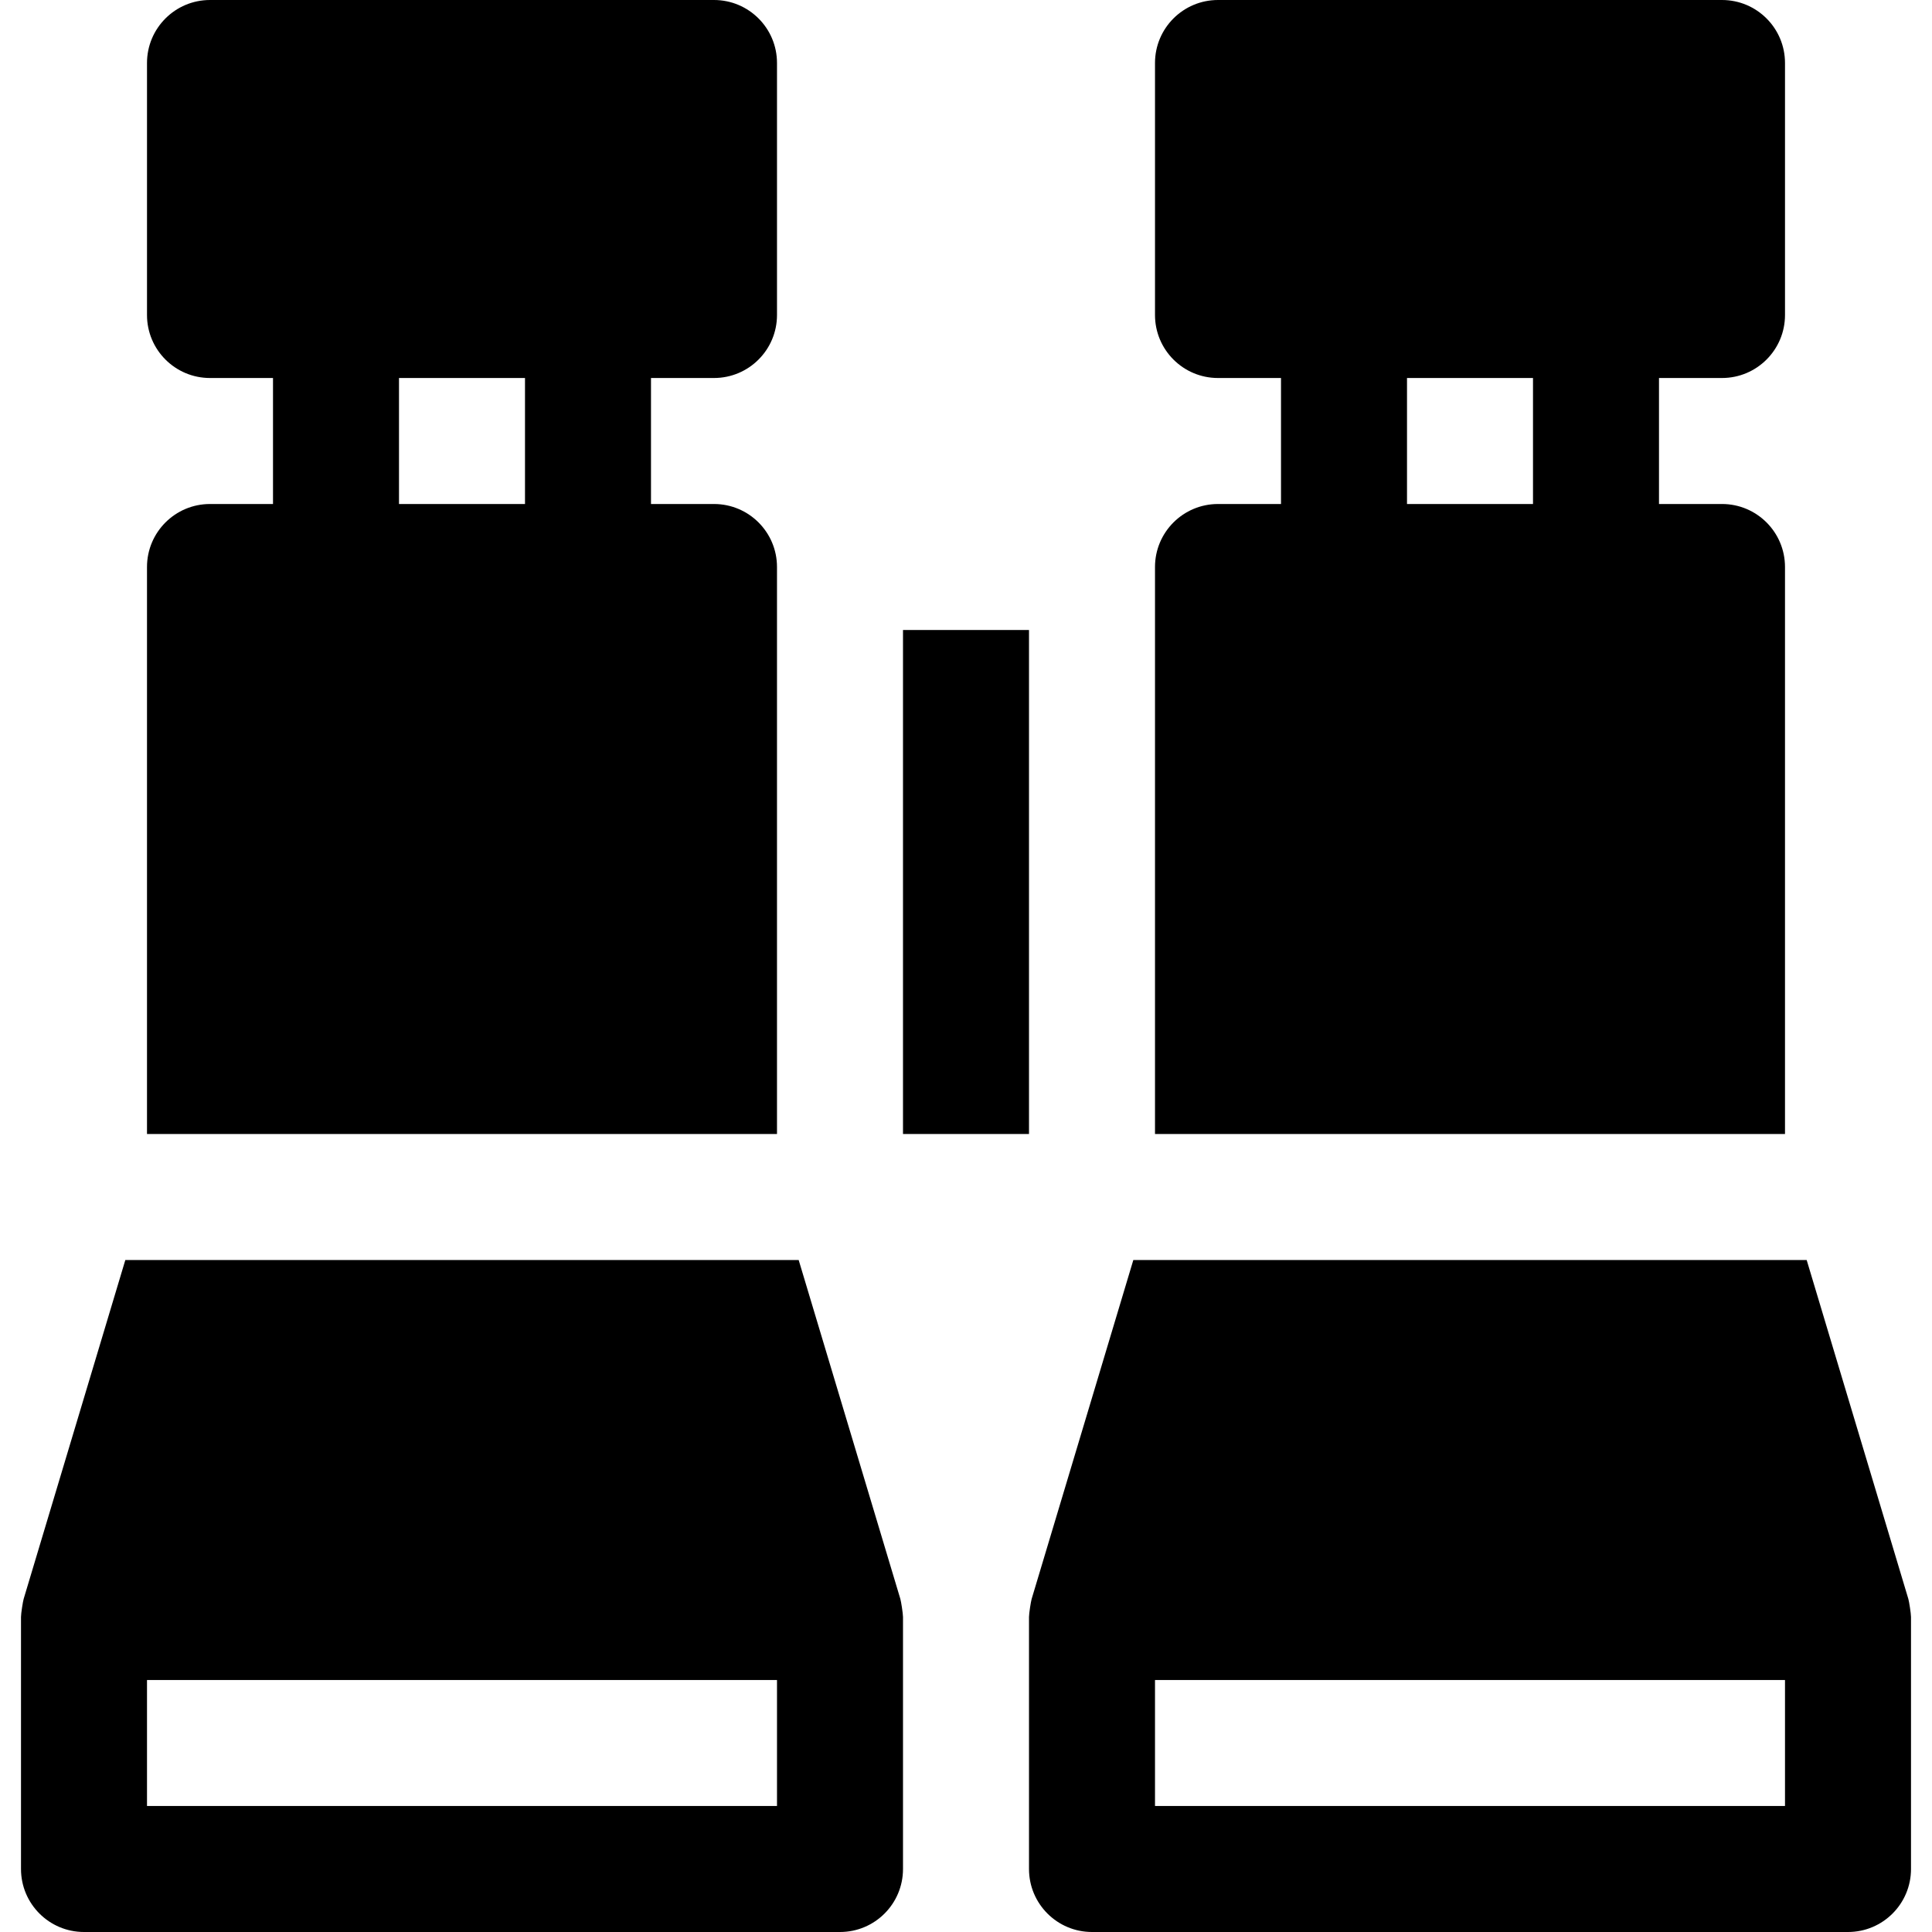 <?xml version="1.0" encoding="iso-8859-1"?>
<!-- Uploaded to: SVG Repo, www.svgrepo.com, Generator: SVG Repo Mixer Tools -->
<svg fill="#000000" version="1.1" id="Layer_1" xmlns="http://www.w3.org/2000/svg" xmlns:xlink="http://www.w3.org/1999/xlink" 
	 viewBox="0 0 512 512" xml:space="preserve">
<g>
	<g>
		<path d="M238.598,423.722l-26.942-89.809H33.214L6.272,423.722c-0.205,0.678-0.707,3.849-0.707,4.799v66.783
			c0,9.223,7.473,16.696,16.696,16.696h200.348c9.223,0,16.696-7.473,16.696-16.696v-66.783
			C239.304,427.593,238.803,424.405,238.598,423.722z M205.913,478.609H38.957v-33.391h166.956V478.609z"/>
	</g>
</g>
<g>
	<g>
		<path d="M505.728,423.722l-26.942-89.809H300.345l-26.943,89.809c-0.204,0.678-0.706,3.849-0.706,4.799v66.783
			c0,9.223,7.473,16.696,16.696,16.696h200.348c9.223,0,16.696-7.473,16.696-16.696v-66.783
			C506.435,427.593,505.934,424.405,505.728,423.722z M473.043,478.609H306.087v-33.391h166.956V478.609z"/>
	</g>
</g>
<g>
	<g>
		<path d="M189.217,100.174c9.223,0,16.696-7.473,16.696-16.696V16.696C205.913,7.473,198.44,0,189.217,0H55.652
			C46.43,0,38.957,7.473,38.957,16.696v66.783c0,9.223,7.473,16.696,16.696,16.696h16.696v33.391H55.652
			c-9.223,0-16.696,7.473-16.696,16.696v150.261h166.956c0-121.107,0-96.298,0-150.261c0-9.223-7.473-16.696-16.696-16.696h-16.696
			v-33.391H189.217z M139.13,133.565h-33.391v-33.391h33.391V133.565z"/>
	</g>
</g>
<g>
	<g>
		<rect x="239.304" y="166.957" width="33.391" height="133.565"/>
	</g>
</g>
<g>
	<g>
		<path d="M456.348,100.174c9.223,0,16.696-7.473,16.696-16.696V16.696C473.043,7.473,465.57,0,456.348,0H322.783
			c-9.223,0-16.696,7.473-16.696,16.696v66.783c0,9.223,7.473,16.696,16.696,16.696h16.696v33.391h-16.696
			c-9.223,0-16.696,7.473-16.696,16.696c0,84.075,0,99.005,0,150.261h166.956V150.261c0-9.223-7.473-16.696-16.696-16.696h-16.696
			v-33.391H456.348z M406.261,133.565H372.87v-33.391h33.391V133.565z"/>
	</g>
</g>
</svg>